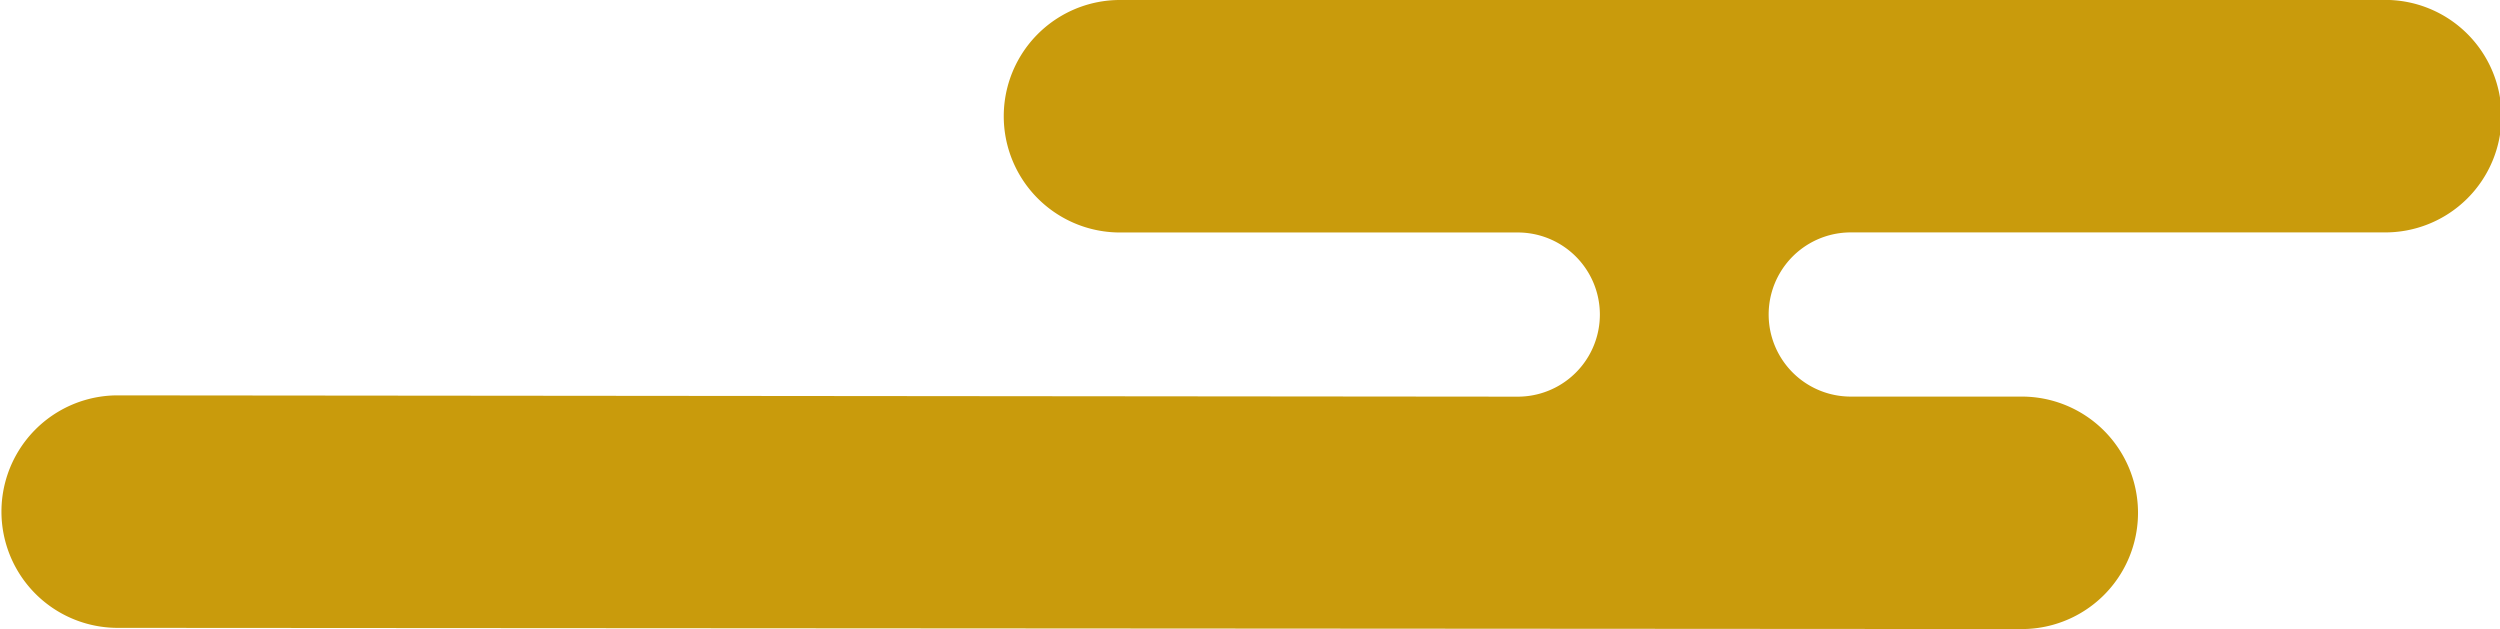 <svg xmlns="http://www.w3.org/2000/svg" xmlns:xlink="http://www.w3.org/1999/xlink" width="134" height="33.718" viewBox="0 0 134 33.718">
  <defs>
    <clipPath id="clip-path">
      <rect id="長方形_1711" data-name="長方形 1711" width="134" height="33.718" fill="none"/>
    </clipPath>
  </defs>
  <g id="icon-ttl02" transform="translate(0 0)">
    <g id="グループ_1097" data-name="グループ 1097" transform="translate(0 0)" clip-path="url(#clip-path)">
      <path id="パス_3279" data-name="パス 3279" d="M127.769,0H59.953a6.231,6.231,0,0,0,0,12.461h21.4a4.4,4.4,0,0,1,0,8.8L6.23,21.192a6.231,6.231,0,0,0,0,12.461l102.137.065a6.23,6.23,0,1,0,0-12.461H99.2a4.4,4.4,0,0,1,0-8.8h28.569a6.231,6.231,0,1,0,0-12.461" transform="translate(0 0)" fill="#c99b0c"/>
    </g>
  </g>
</svg>
